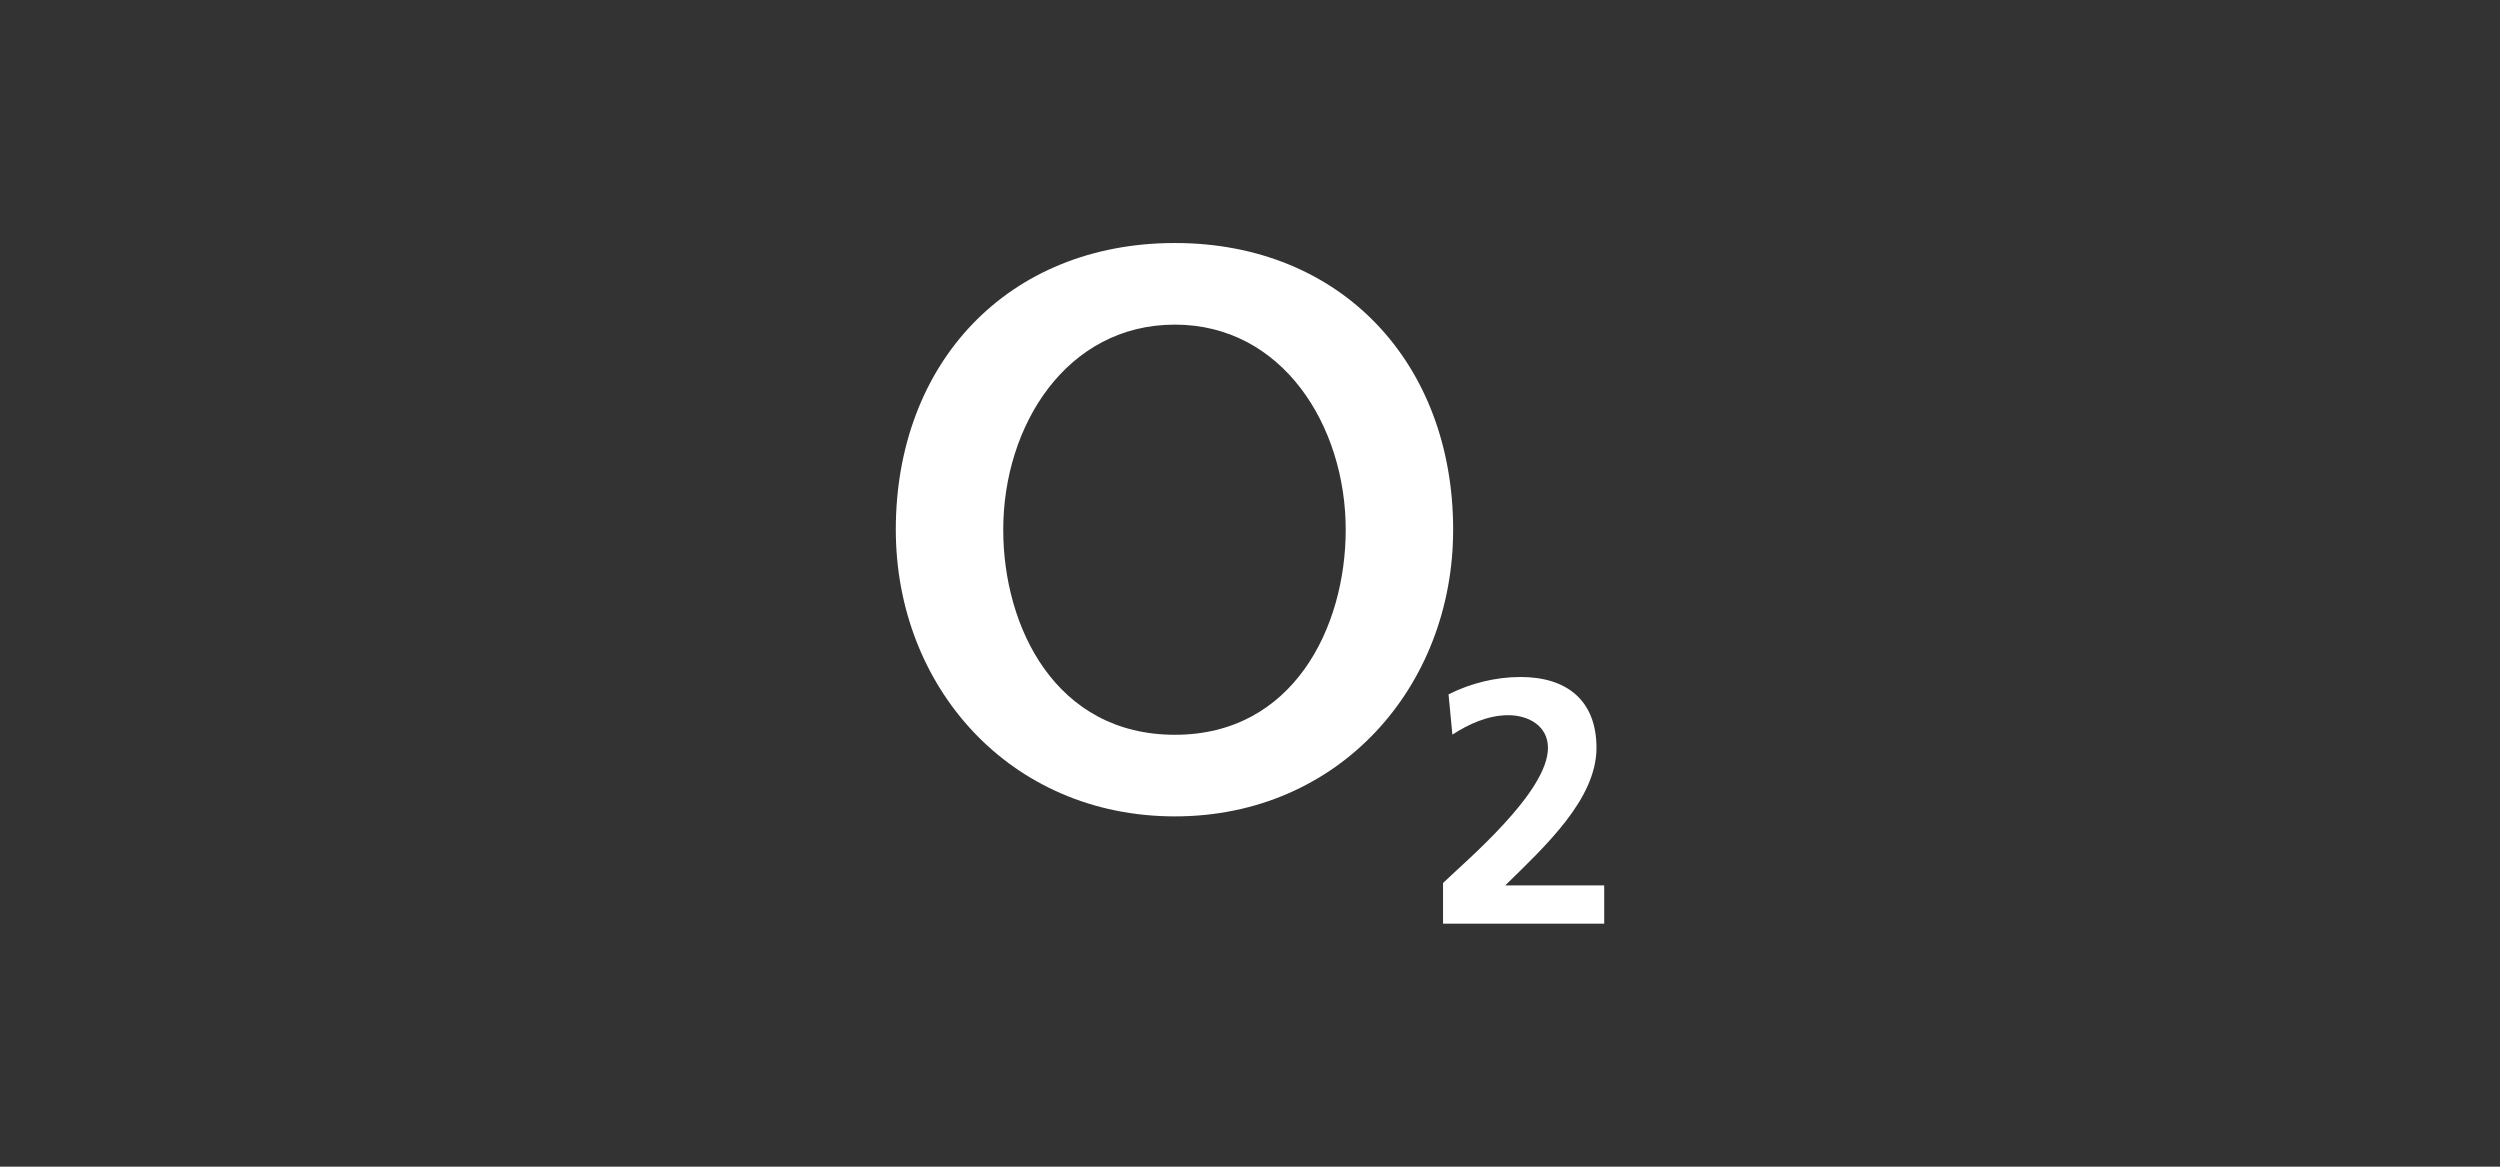 <?xml version="1.0" encoding="UTF-8" standalone="no"?><!DOCTYPE svg PUBLIC "-//W3C//DTD SVG 1.1//EN" "http://www.w3.org/Graphics/SVG/1.1/DTD/svg11.dtd"><svg width="100%" height="100%" viewBox="0 0 300 140" version="1.1" xmlns="http://www.w3.org/2000/svg" xmlns:xlink="http://www.w3.org/1999/xlink" xml:space="preserve" xmlns:serif="http://www.serif.com/" style="fill-rule:evenodd;clip-rule:evenodd;stroke-linejoin:round;stroke-miterlimit:2;"><rect x="0" y="0" width="300" height="140" fill="#333333" stroke="none"/><rect id="o2_white" x="0" y="0" width="300" height="140" style="fill:none;"/><g id="o2_white1" serif:id="o2_white"><g id="g2476"><g id="g1988"><path id="path26" d="M107.496,63.564c-0,18.812 13.657,34.402 33.494,34.402c19.73,0 33.387,-15.59 33.387,-34.402c0,-19.97 -13.408,-34.402 -33.387,-34.402c-20.086,-0 -33.494,14.432 -33.494,34.402m12.892,-0c-0,-12.499 7.603,-24.609 20.602,-24.609c12.892,0 20.495,12.11 20.495,24.609c0,11.725 -6.303,24.61 -20.495,24.61c-14.299,0 -20.602,-12.885 -20.602,-24.61" style="fill:#fff;"/><path id="path28" d="M192.504,110.838l0,-4.587l-11.877,0c4.755,-4.668 10.951,-10.338 10.951,-16.508c0,-5.712 -3.579,-8.504 -9.117,-8.504c-2.956,-0 -6.001,0.751 -8.636,2.085l0.463,4.836c1.905,-1.252 4.256,-2.336 6.713,-2.336c2.368,-0 4.754,1.252 4.754,3.919c0,5.337 -9.882,13.592 -12.589,16.218l0,4.877l19.338,0" style="fill:#fff;fill-rule:nonzero;"/></g></g></g></svg>